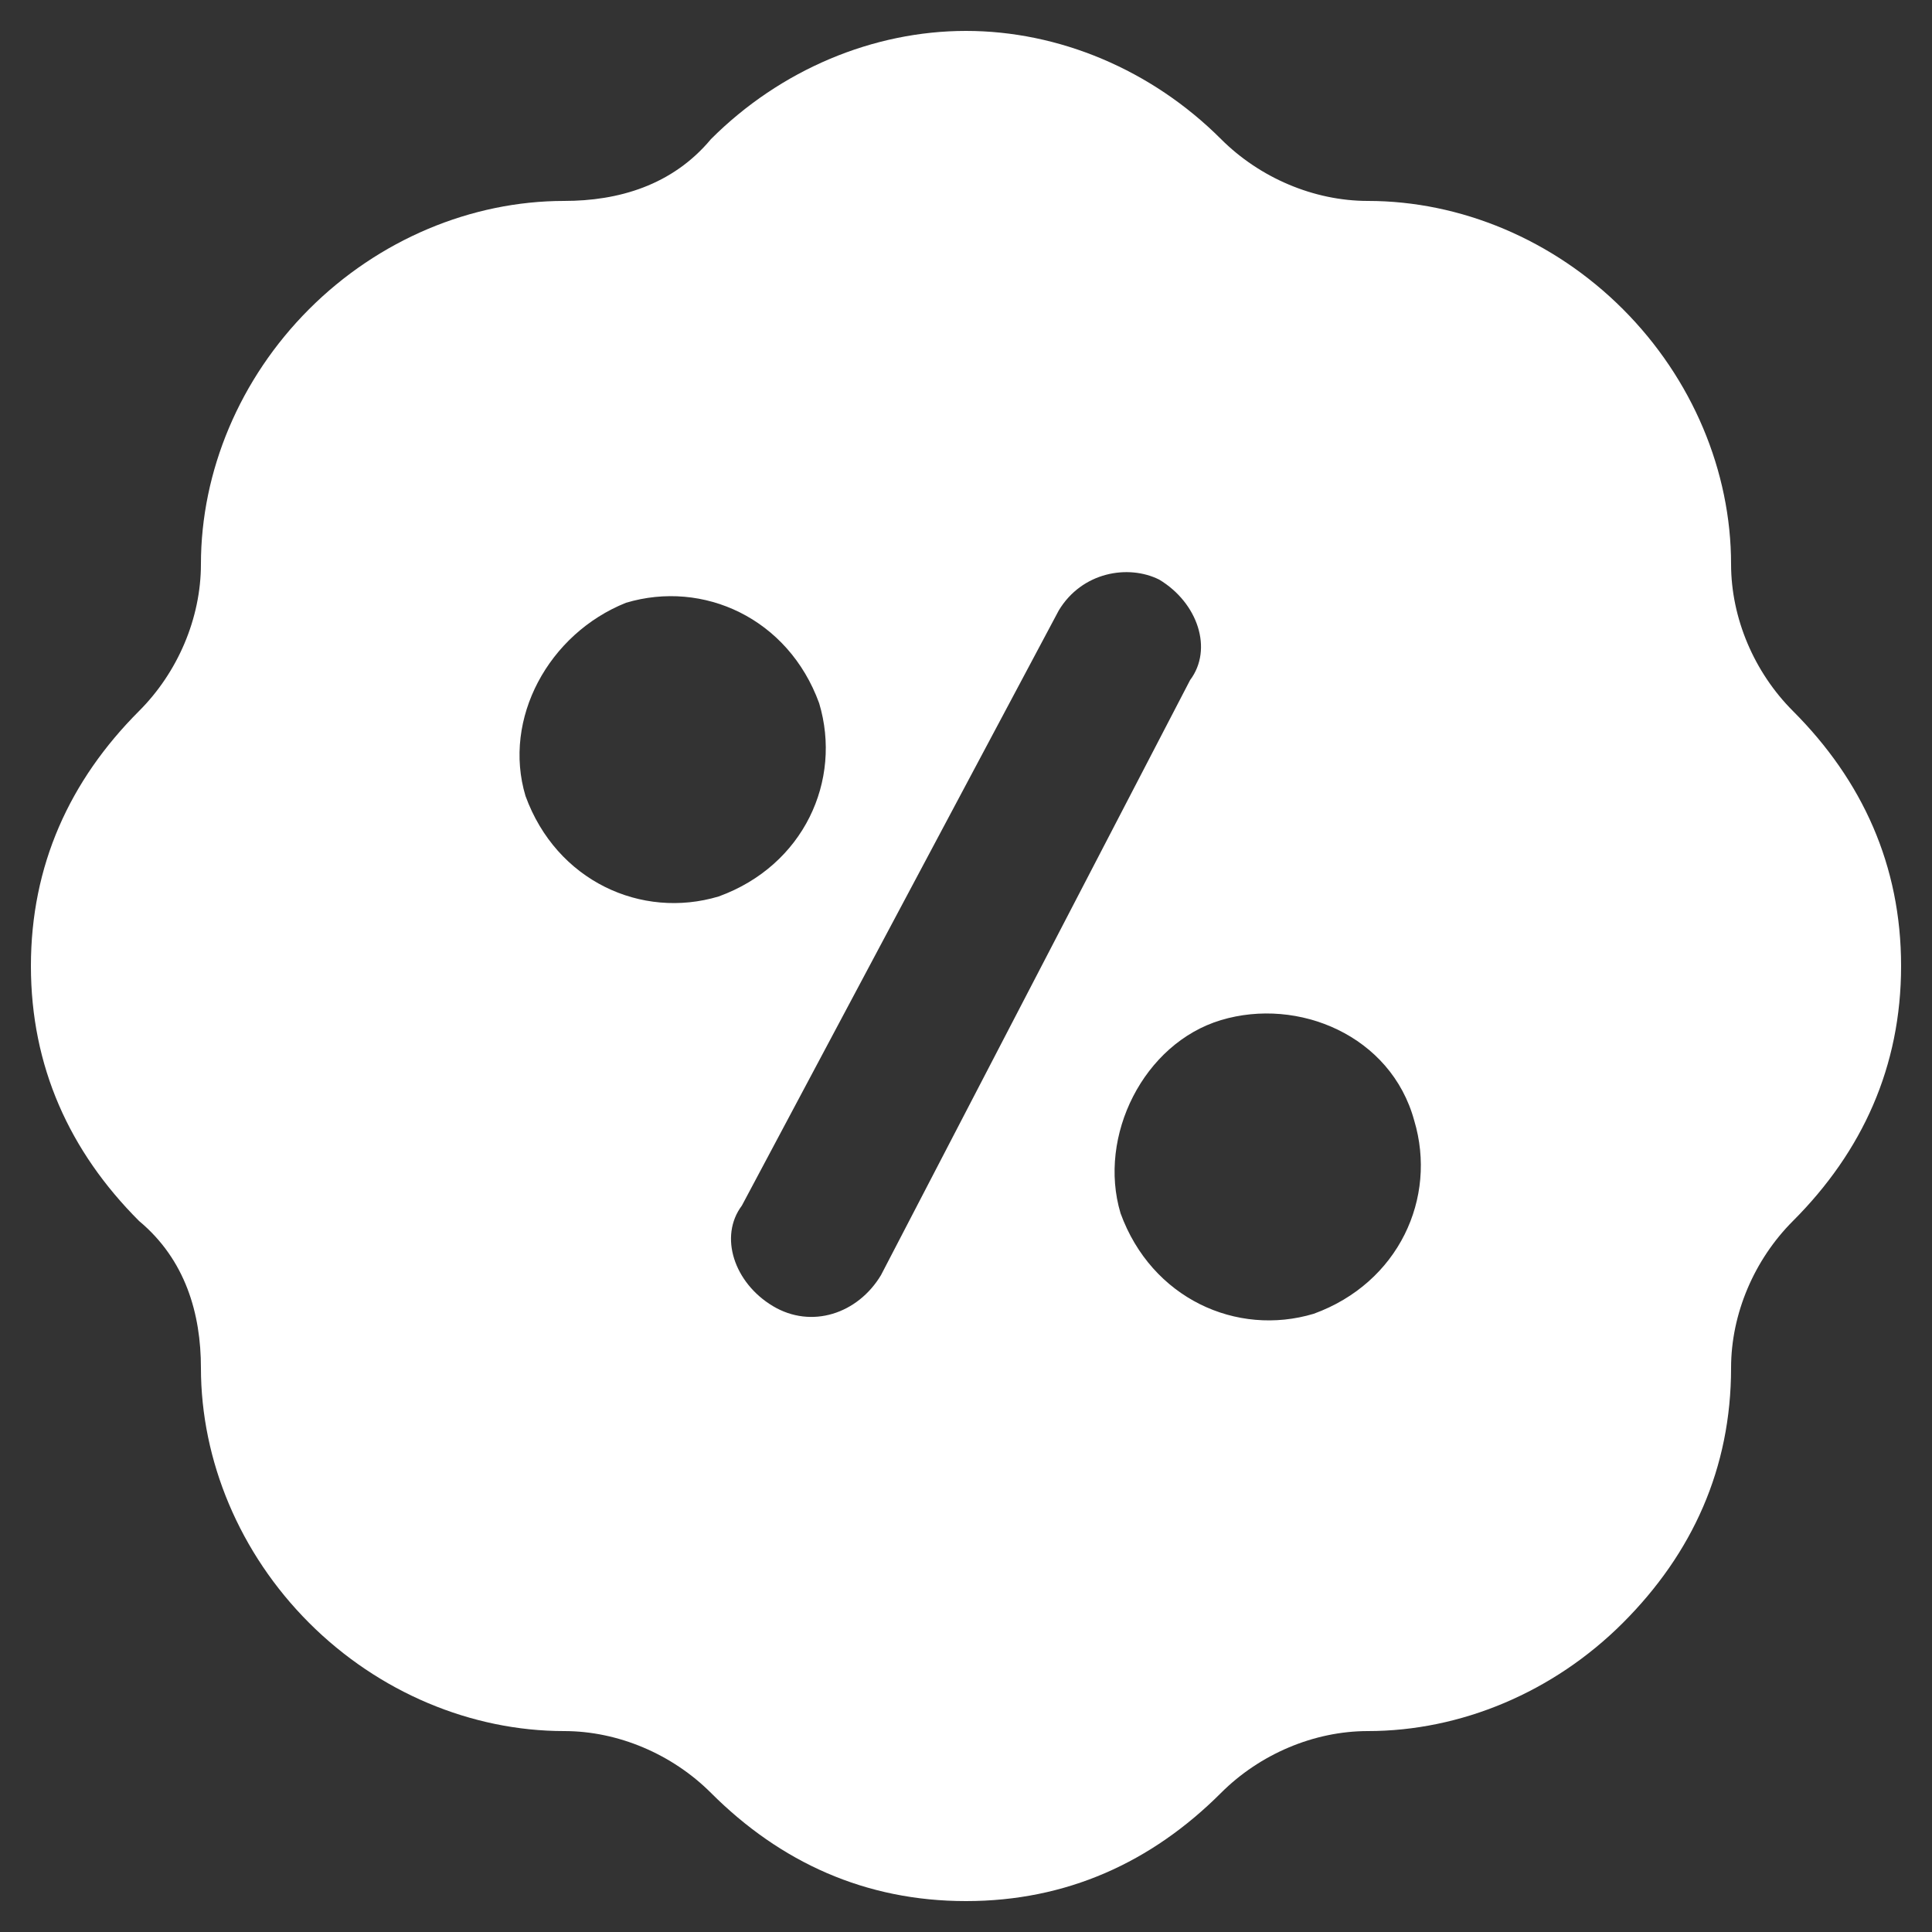 <?xml version="1.0" encoding="UTF-8"?> <svg xmlns="http://www.w3.org/2000/svg" width="40" height="40" viewBox="0 0 40 40" fill="none"><rect x="0" y="0" width="40" height="40" fill="#333333" stroke="none"/><g clip-path="url(#clip0_605_2234)"><path d="M4.16 28.32C4.16 30.24 4.96 32.16 6.4 33.6C7.84 35.04 9.76 35.84 11.68 35.84C12.8 35.84 13.92 36.32 14.72 37.12C16.16 38.56 17.92 39.36 20 39.36C22.08 39.36 23.84 38.56 25.28 37.12C26.08 36.32 27.2 35.84 28.32 35.84C30.24 35.84 32.16 35.04 33.6 33.6C35.04 32.16 35.84 30.4 35.84 28.32C35.84 27.2 36.32 26.08 37.12 25.28C38.56 23.84 39.36 22.08 39.36 20C39.36 17.92 38.56 16.16 37.12 14.72C36.32 13.92 35.84 12.8 35.84 11.68C35.84 9.76 35.04 7.84 33.6 6.4C32.16 4.96 30.24 4.16 28.32 4.16C27.2 4.16 26.08 3.68 25.28 2.88C23.84 1.44 21.92 0.64 20 0.64C18.08 0.64 16.16 1.44 14.72 2.88C13.92 3.84 12.8 4.16 11.68 4.16C9.76 4.16 7.84 4.96 6.4 6.4C4.96 7.84 4.16 9.76 4.16 11.68C4.16 12.8 3.68 13.92 2.88 14.72C1.44 16.16 0.64 17.92 0.64 20C0.64 22.08 1.44 23.84 2.88 25.28C3.84 26.08 4.16 27.2 4.16 28.32ZM25.28 21.12C26.88 20.64 28.8 21.44 29.28 23.2C29.76 24.8 28.96 26.56 27.2 27.2C25.6 27.68 23.84 26.88 23.2 25.12C22.72 23.52 23.68 21.6 25.28 21.12ZM21.92 12.64C22.4 11.84 23.36 11.68 24 12C24.8 12.48 25.12 13.44 24.64 14.08L18.24 26.4C17.76 27.2 16.8 27.52 16 27.04C15.2 26.56 14.88 25.6 15.36 24.96L21.92 12.64ZM12.96 12.48C14.56 12 16.32 12.8 16.96 14.56C17.44 16.16 16.64 17.92 14.88 18.56C13.28 19.04 11.52 18.24 10.88 16.48C10.4 14.88 11.36 13.12 12.96 12.48Z" fill="white"></path></g><defs><clipPath id="clip0_605_2234"><rect width="40" height="40" fill="white"></rect></clipPath></defs></svg> 